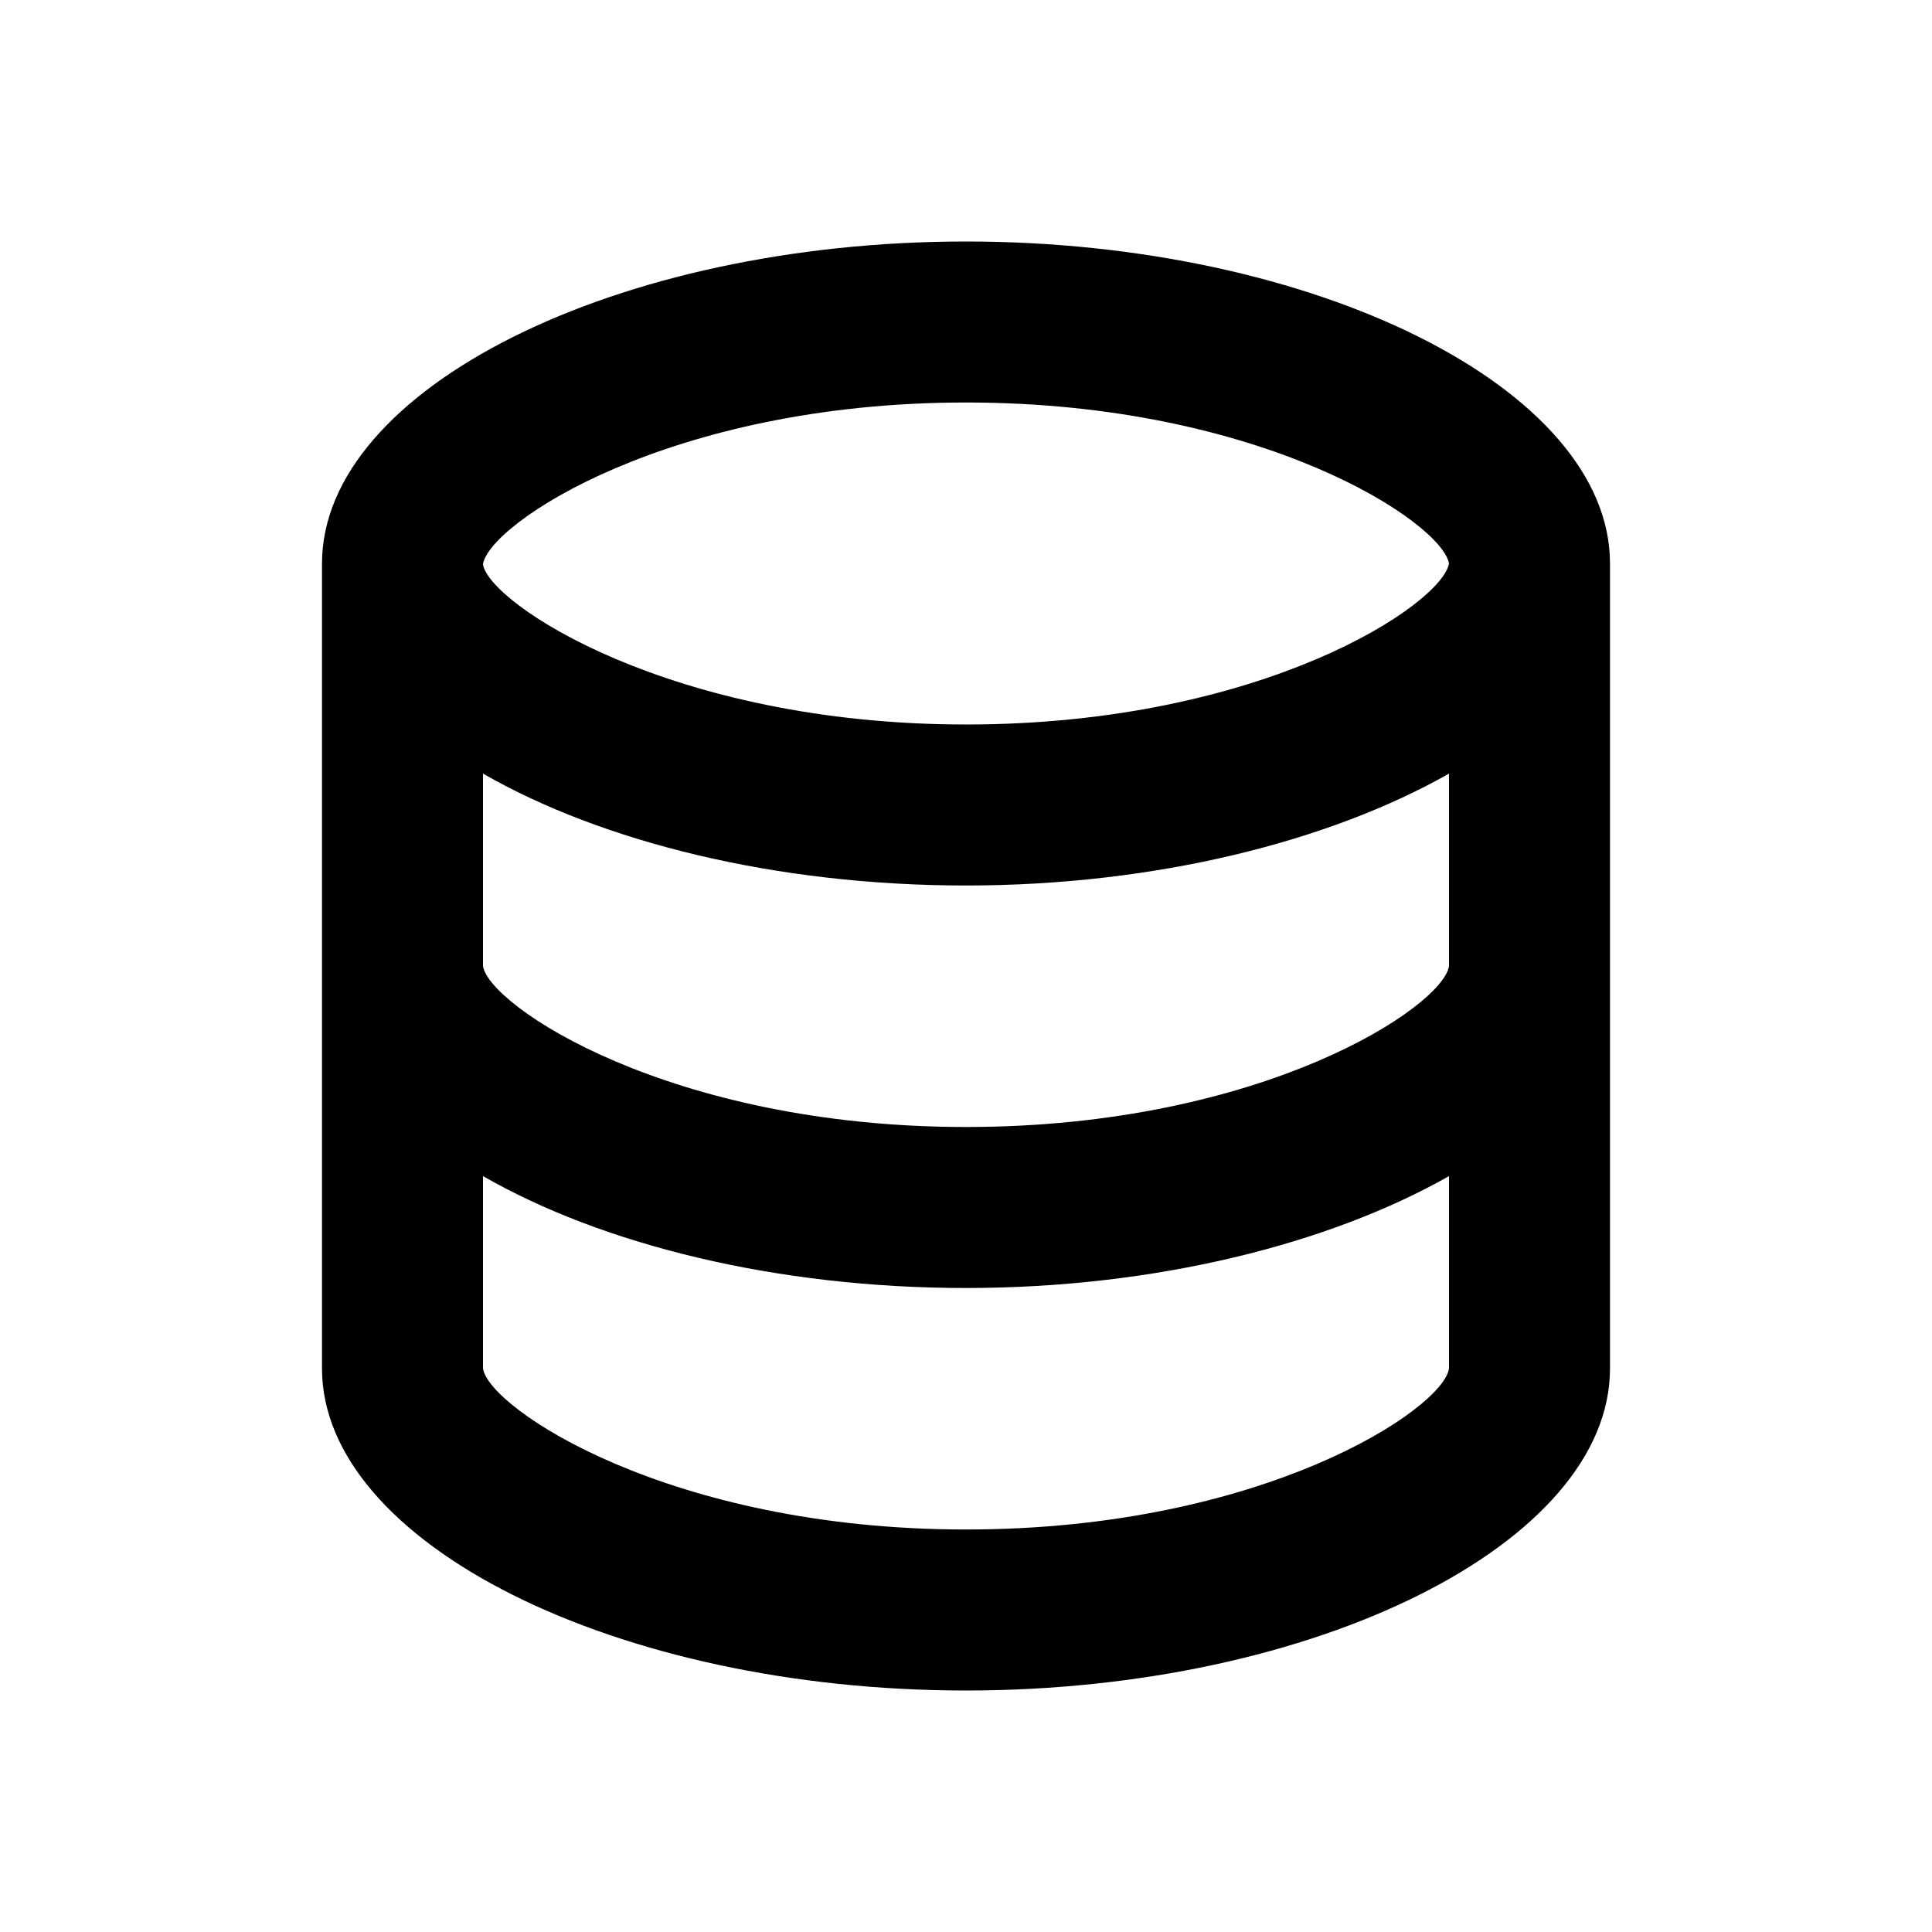 <svg xmlns="http://www.w3.org/2000/svg" width="24" height="24"><!--Boxicons v3.0 https://boxicons.com | License  https://docs.boxicons.com/free--><path d="M12 3C7.66 3 4 4.83 4 7v10c0 2.17 3.66 4 8 4s8-1.83 8-4V7c0-2.17-3.66-4-8-4m0 2c3.68 0 5.91 1.49 6 2-.09.51-2.32 2-6 2S6.07 7.49 6 7.01C6.07 6.51 8.31 5 12 5M6 9.61c1.48.85 3.64 1.39 6 1.39s4.52-.55 6-1.39V12c-.07.5-2.31 2-6 2s-5.93-1.51-6-2zM12 19c-3.69 0-5.93-1.51-6-2v-2.39c1.48.85 3.64 1.39 6 1.39s4.52-.55 6-1.39V17c-.07.5-2.31 2-6 2"/></svg>